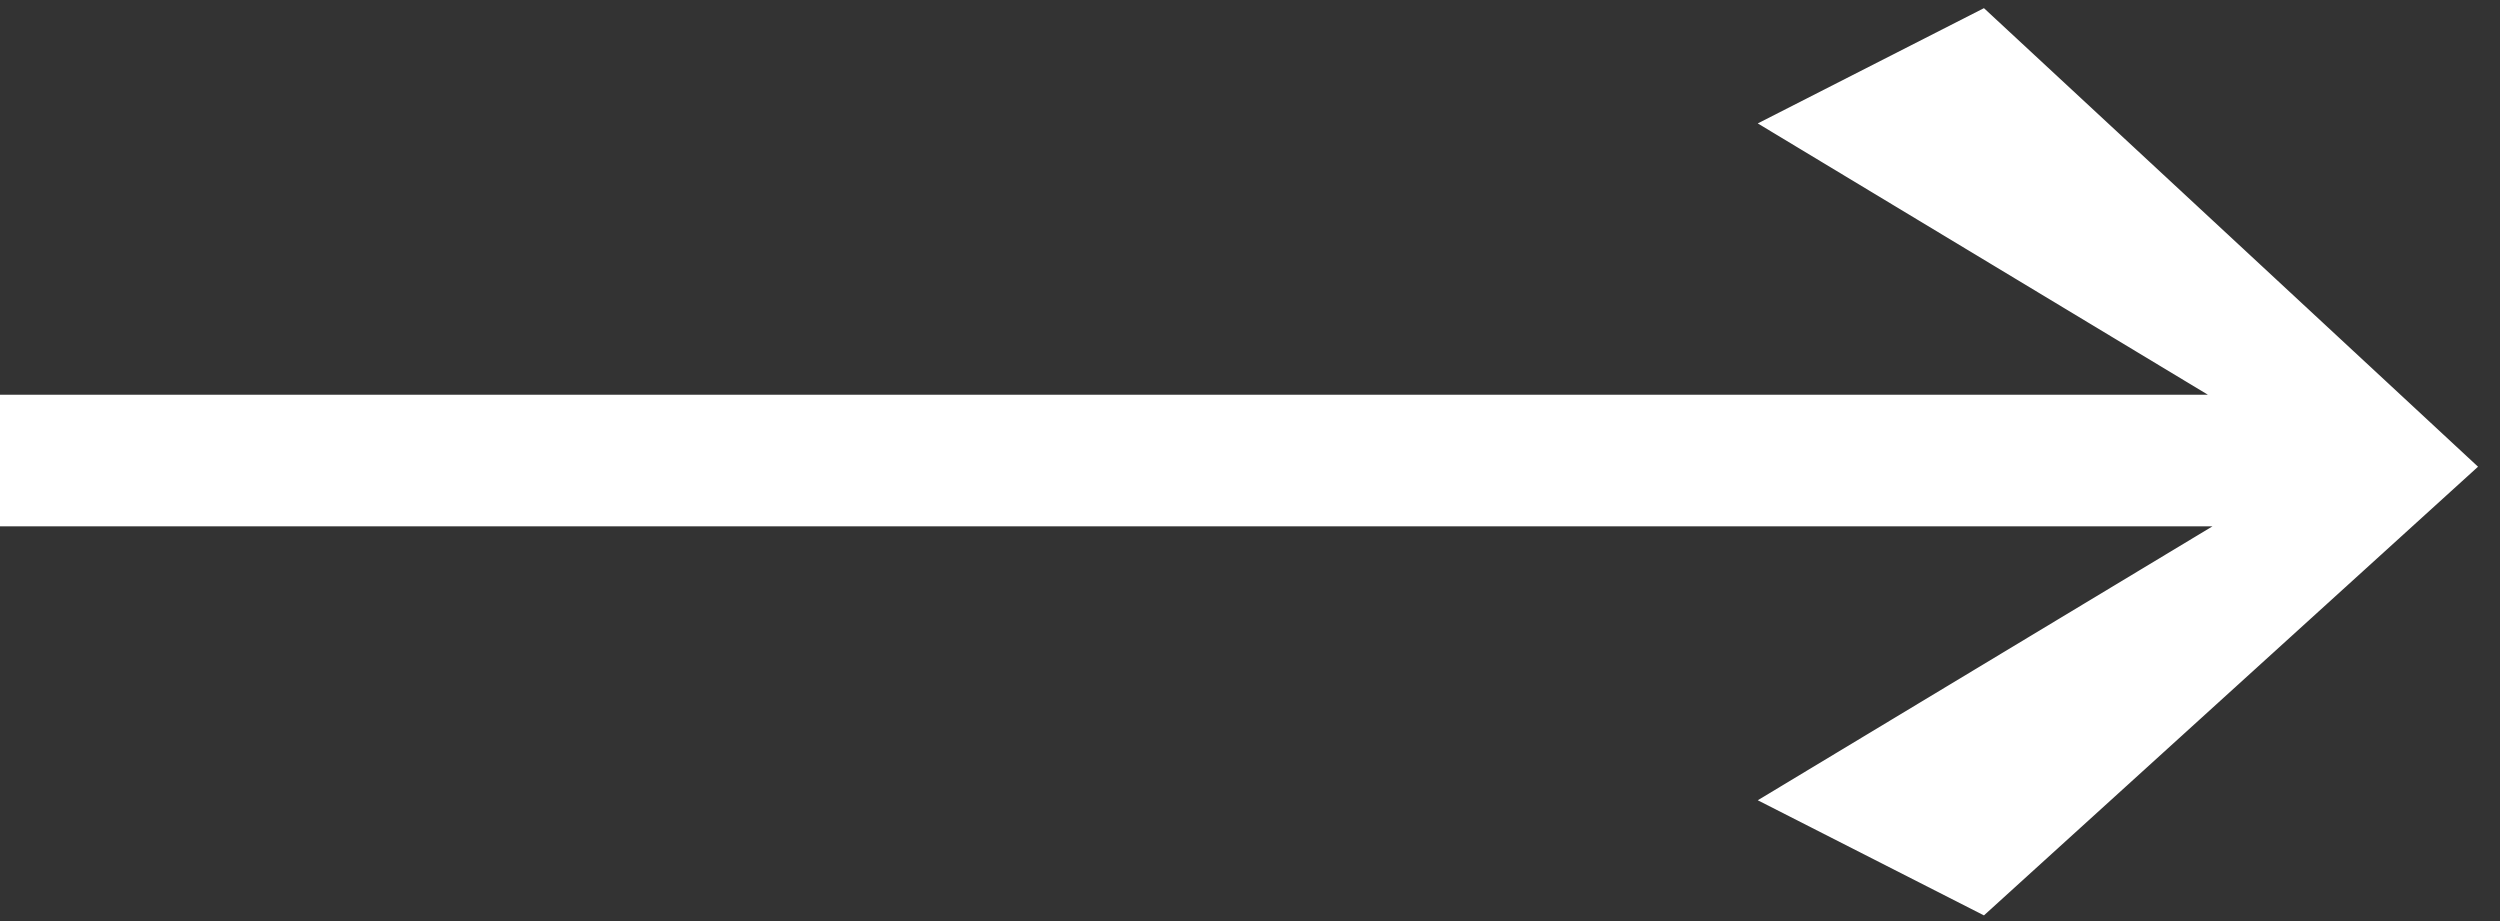 <?xml version="1.0" standalone="no"?>
<!-- Generator: Adobe Fireworks 10, Export SVG Extension by Aaron Beall (http://fireworks.abeall.com) . Version: 0.6.1  -->
<!DOCTYPE svg PUBLIC "-//W3C//DTD SVG 1.1//EN" "http://www.w3.org/Graphics/SVG/1.1/DTD/svg11.dtd">
<svg id="Untitled-Str%E1nka%201" viewBox="0 0 19 7" style="background-color:#ffffff00" version="1.1"
	xmlns="http://www.w3.org/2000/svg" xmlns:xlink="http://www.w3.org/1999/xlink" xml:space="preserve"
	x="0px" y="0px" width="19px" height="7px"
>
	<rect x="0" y="0" width="19" height="7" fill="#333333" stroke="none"/>
	<g id="Vrstva%201">
		<path d="M 0 3 L 0 4 L 16.815 4 L 13.359 6.082 L 15.078 6.957 L 18.833 3.547 L 15.078 0.062 L 13.359 0.938 L 16.78 3 L 0 3 Z" fill="#ffffff"/>
	</g>
</svg>